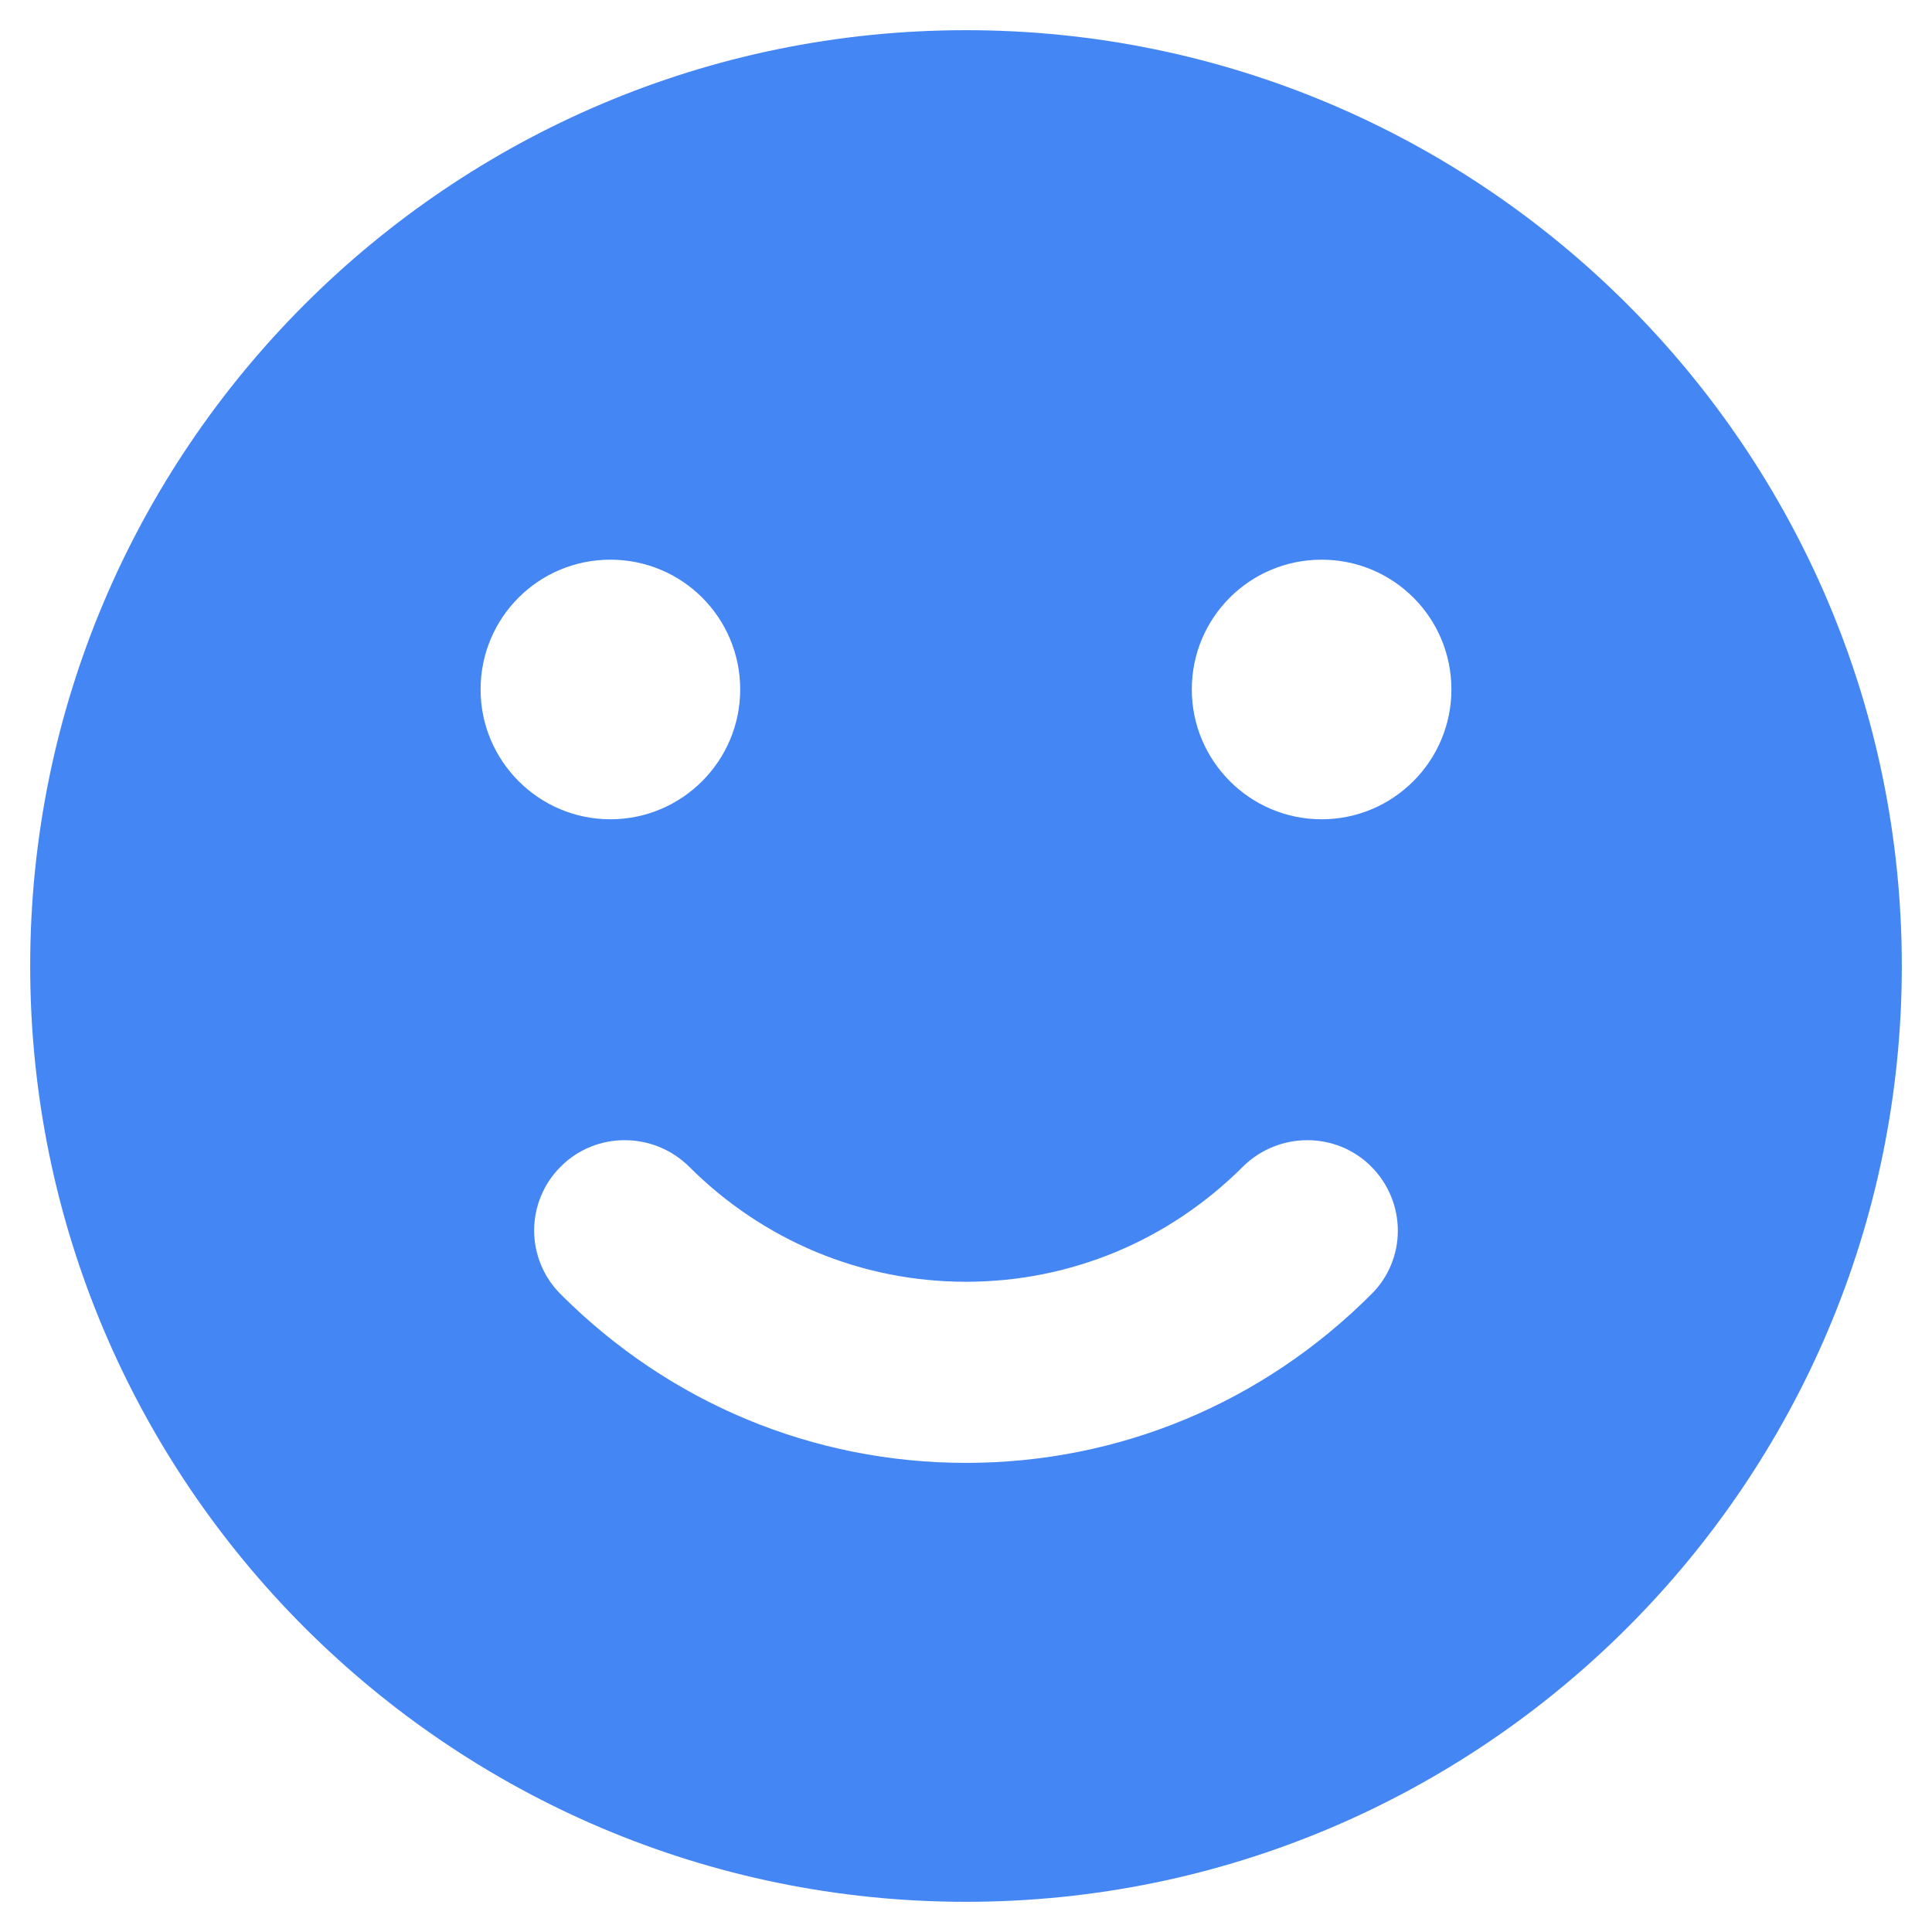 <?xml version="1.0" encoding="UTF-8"?> <svg xmlns="http://www.w3.org/2000/svg" width="512" height="512" viewBox="0 0 512 512" fill="none"><path d="M256 8C119.2 8 8 119.2 8 256C8 392.8 119.2 504 256 504C392.8 504 504 392.8 504 256C504 119.2 392.8 8 256 8ZM161.76 148.32C180.8 148.32 196.16 163.68 196.16 182.72C196.16 201.6 180.8 217.12 161.76 217.12C142.72 217.12 127.36 201.6 127.36 182.72C127.36 163.68 142.72 148.32 161.76 148.32ZM148.64 309.12C157.92 299.84 173.12 299.84 182.56 309.12C202.24 328.8 228.32 339.68 256 339.68C283.68 339.68 309.76 328.8 329.44 309.12C338.88 299.84 354.08 299.84 363.36 309.12C372.8 318.56 372.8 333.76 363.36 343.04C334.56 371.84 296.48 387.68 256 387.68C215.52 387.68 177.44 371.84 148.64 343.04C146.395 340.823 144.613 338.182 143.397 335.27C142.181 332.359 141.554 329.235 141.554 326.08C141.554 322.925 142.181 319.801 143.397 316.89C144.613 313.978 146.395 311.337 148.64 309.12ZM350.24 217.12C331.2 217.12 315.84 201.6 315.84 182.72C315.84 163.68 331.2 148.32 350.24 148.32C369.28 148.32 384.64 163.68 384.64 182.72C384.64 201.6 369.28 217.12 350.24 217.12Z" fill="#4486F4"></path></svg> 